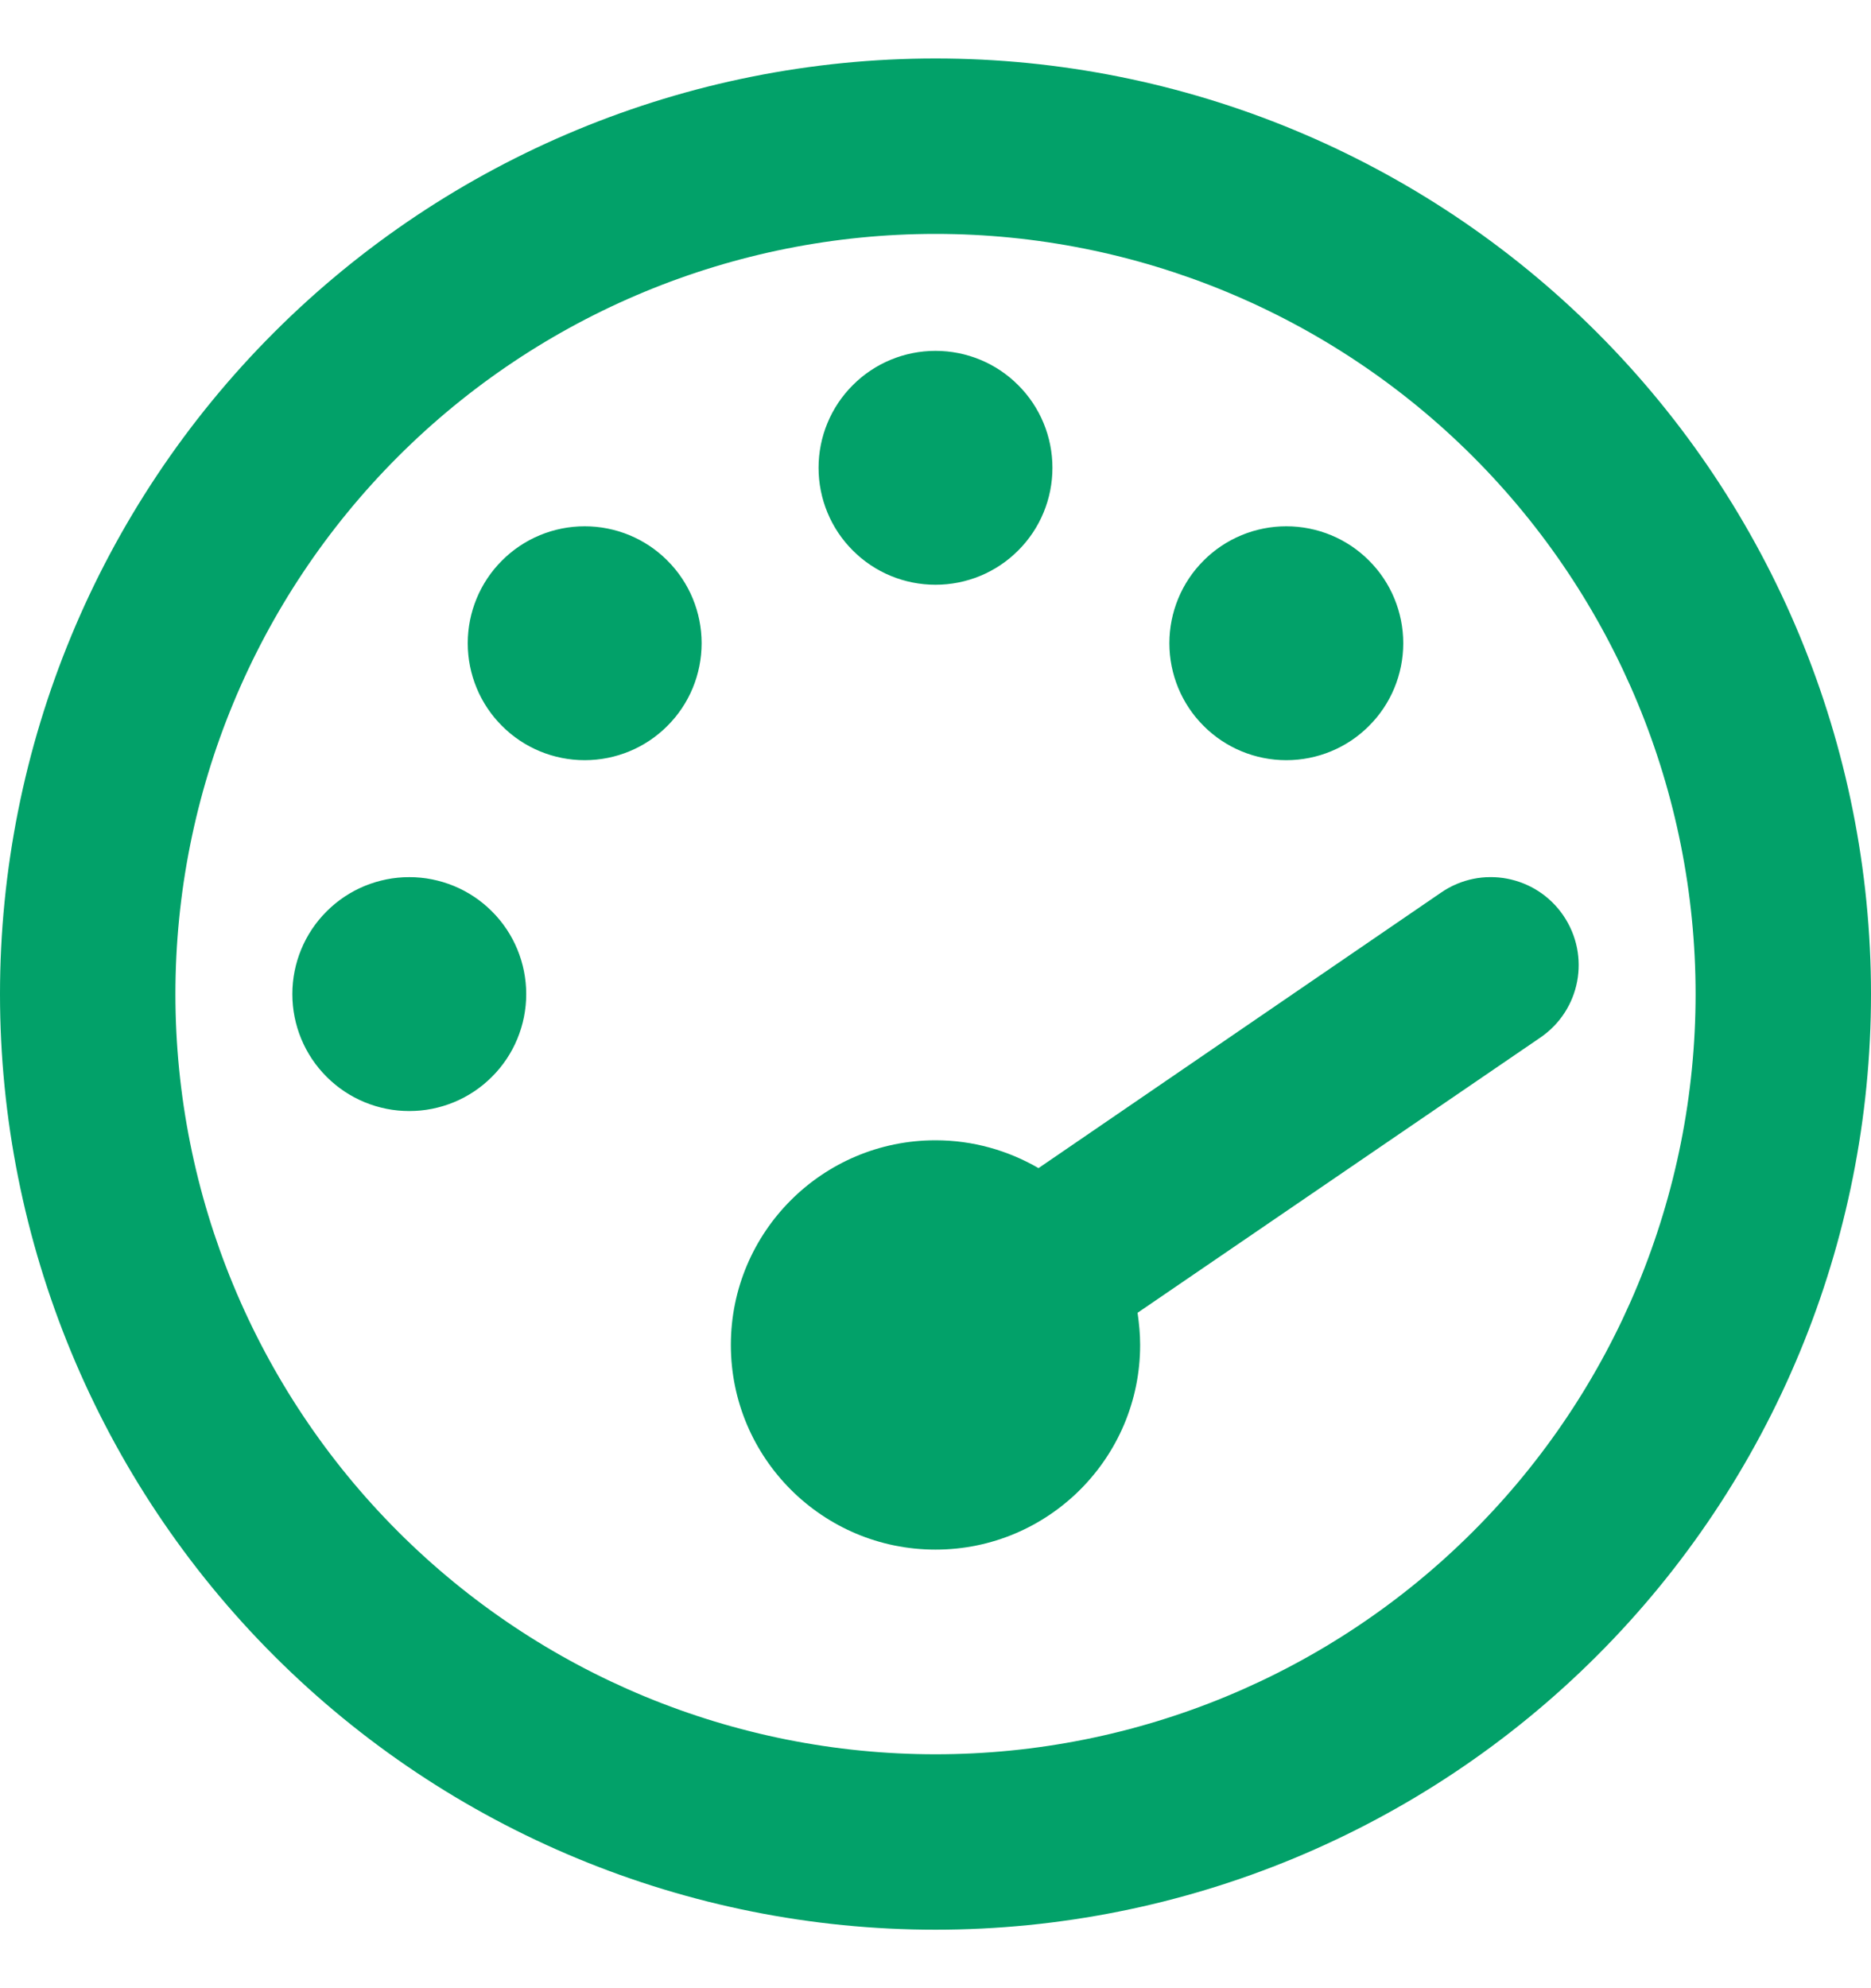 <svg width="16" height="17" viewBox="0 0 16 17" fill="none" xmlns="http://www.w3.org/2000/svg">
<g id="Frame" clip-path="url(#clip0_392_1346)">
<path id="Vector" d="M8 15C9.724 15 11.377 14.315 12.596 13.096C13.815 11.877 14.5 10.224 14.5 8.5C14.5 6.776 13.815 5.123 12.596 3.904C11.377 2.685 9.724 2 8 2C6.276 2 4.623 2.685 3.404 3.904C2.185 5.123 1.5 6.776 1.5 8.5C1.5 10.224 2.185 11.877 3.404 13.096C4.623 14.315 6.276 15 8 15ZM8 0.5C10.122 0.5 12.157 1.343 13.657 2.843C15.157 4.343 16 6.378 16 8.5C16 10.622 15.157 12.657 13.657 14.157C12.157 15.657 10.122 16.5 8 16.5C5.878 16.5 3.843 15.657 2.343 14.157C0.843 12.657 0 10.622 0 8.5C0 6.378 0.843 4.343 2.343 2.843C3.843 1.343 5.878 0.5 8 0.5ZM9 4C9 4.265 8.895 4.52 8.707 4.707C8.52 4.895 8.265 5 8 5C7.735 5 7.48 4.895 7.293 4.707C7.105 4.52 7 4.265 7 4C7 3.735 7.105 3.48 7.293 3.293C7.48 3.105 7.735 3 8 3C8.265 3 8.52 3.105 8.707 3.293C8.895 3.48 9 3.735 9 4ZM8 13.25C7.034 13.25 6.25 12.466 6.25 11.5C6.25 10.534 7.034 9.75 8 9.75C8.322 9.75 8.622 9.838 8.881 9.988L12.325 7.631C12.666 7.397 13.134 7.484 13.369 7.828C13.603 8.172 13.516 8.637 13.172 8.872L9.728 11.225C9.741 11.316 9.75 11.406 9.75 11.5C9.75 12.466 8.966 13.25 8 13.25ZM12 5.5C12 5.765 11.895 6.02 11.707 6.207C11.52 6.395 11.265 6.5 11 6.5C10.735 6.5 10.48 6.395 10.293 6.207C10.105 6.02 10 5.765 10 5.5C10 5.235 10.105 4.98 10.293 4.793C10.48 4.605 10.735 4.5 11 4.5C11.265 4.5 11.52 4.605 11.707 4.793C11.895 4.98 12 5.235 12 5.5ZM3.5 7.5C3.765 7.5 4.02 7.605 4.207 7.793C4.395 7.98 4.5 8.235 4.5 8.5C4.5 8.765 4.395 9.02 4.207 9.207C4.02 9.395 3.765 9.5 3.5 9.5C3.235 9.5 2.98 9.395 2.793 9.207C2.605 9.02 2.5 8.765 2.5 8.5C2.5 8.235 2.605 7.98 2.793 7.793C2.98 7.605 3.235 7.5 3.5 7.5ZM6 5.5C6 5.765 5.895 6.02 5.707 6.207C5.52 6.395 5.265 6.5 5 6.5C4.735 6.5 4.48 6.395 4.293 6.207C4.105 6.02 4 5.765 4 5.5C4 5.235 4.105 4.98 4.293 4.793C4.48 4.605 4.735 4.5 5 4.5C5.265 4.5 5.52 4.605 5.707 4.793C5.895 4.98 6 5.235 6 5.5Z" fill="#02A169"/>
</g>
<defs>
<clipPath id="clip0_392_1346">
<rect width="16" height="16" fill="white" transform="translate(0 0.5)"/>
</clipPath>
</defs>
</svg>
